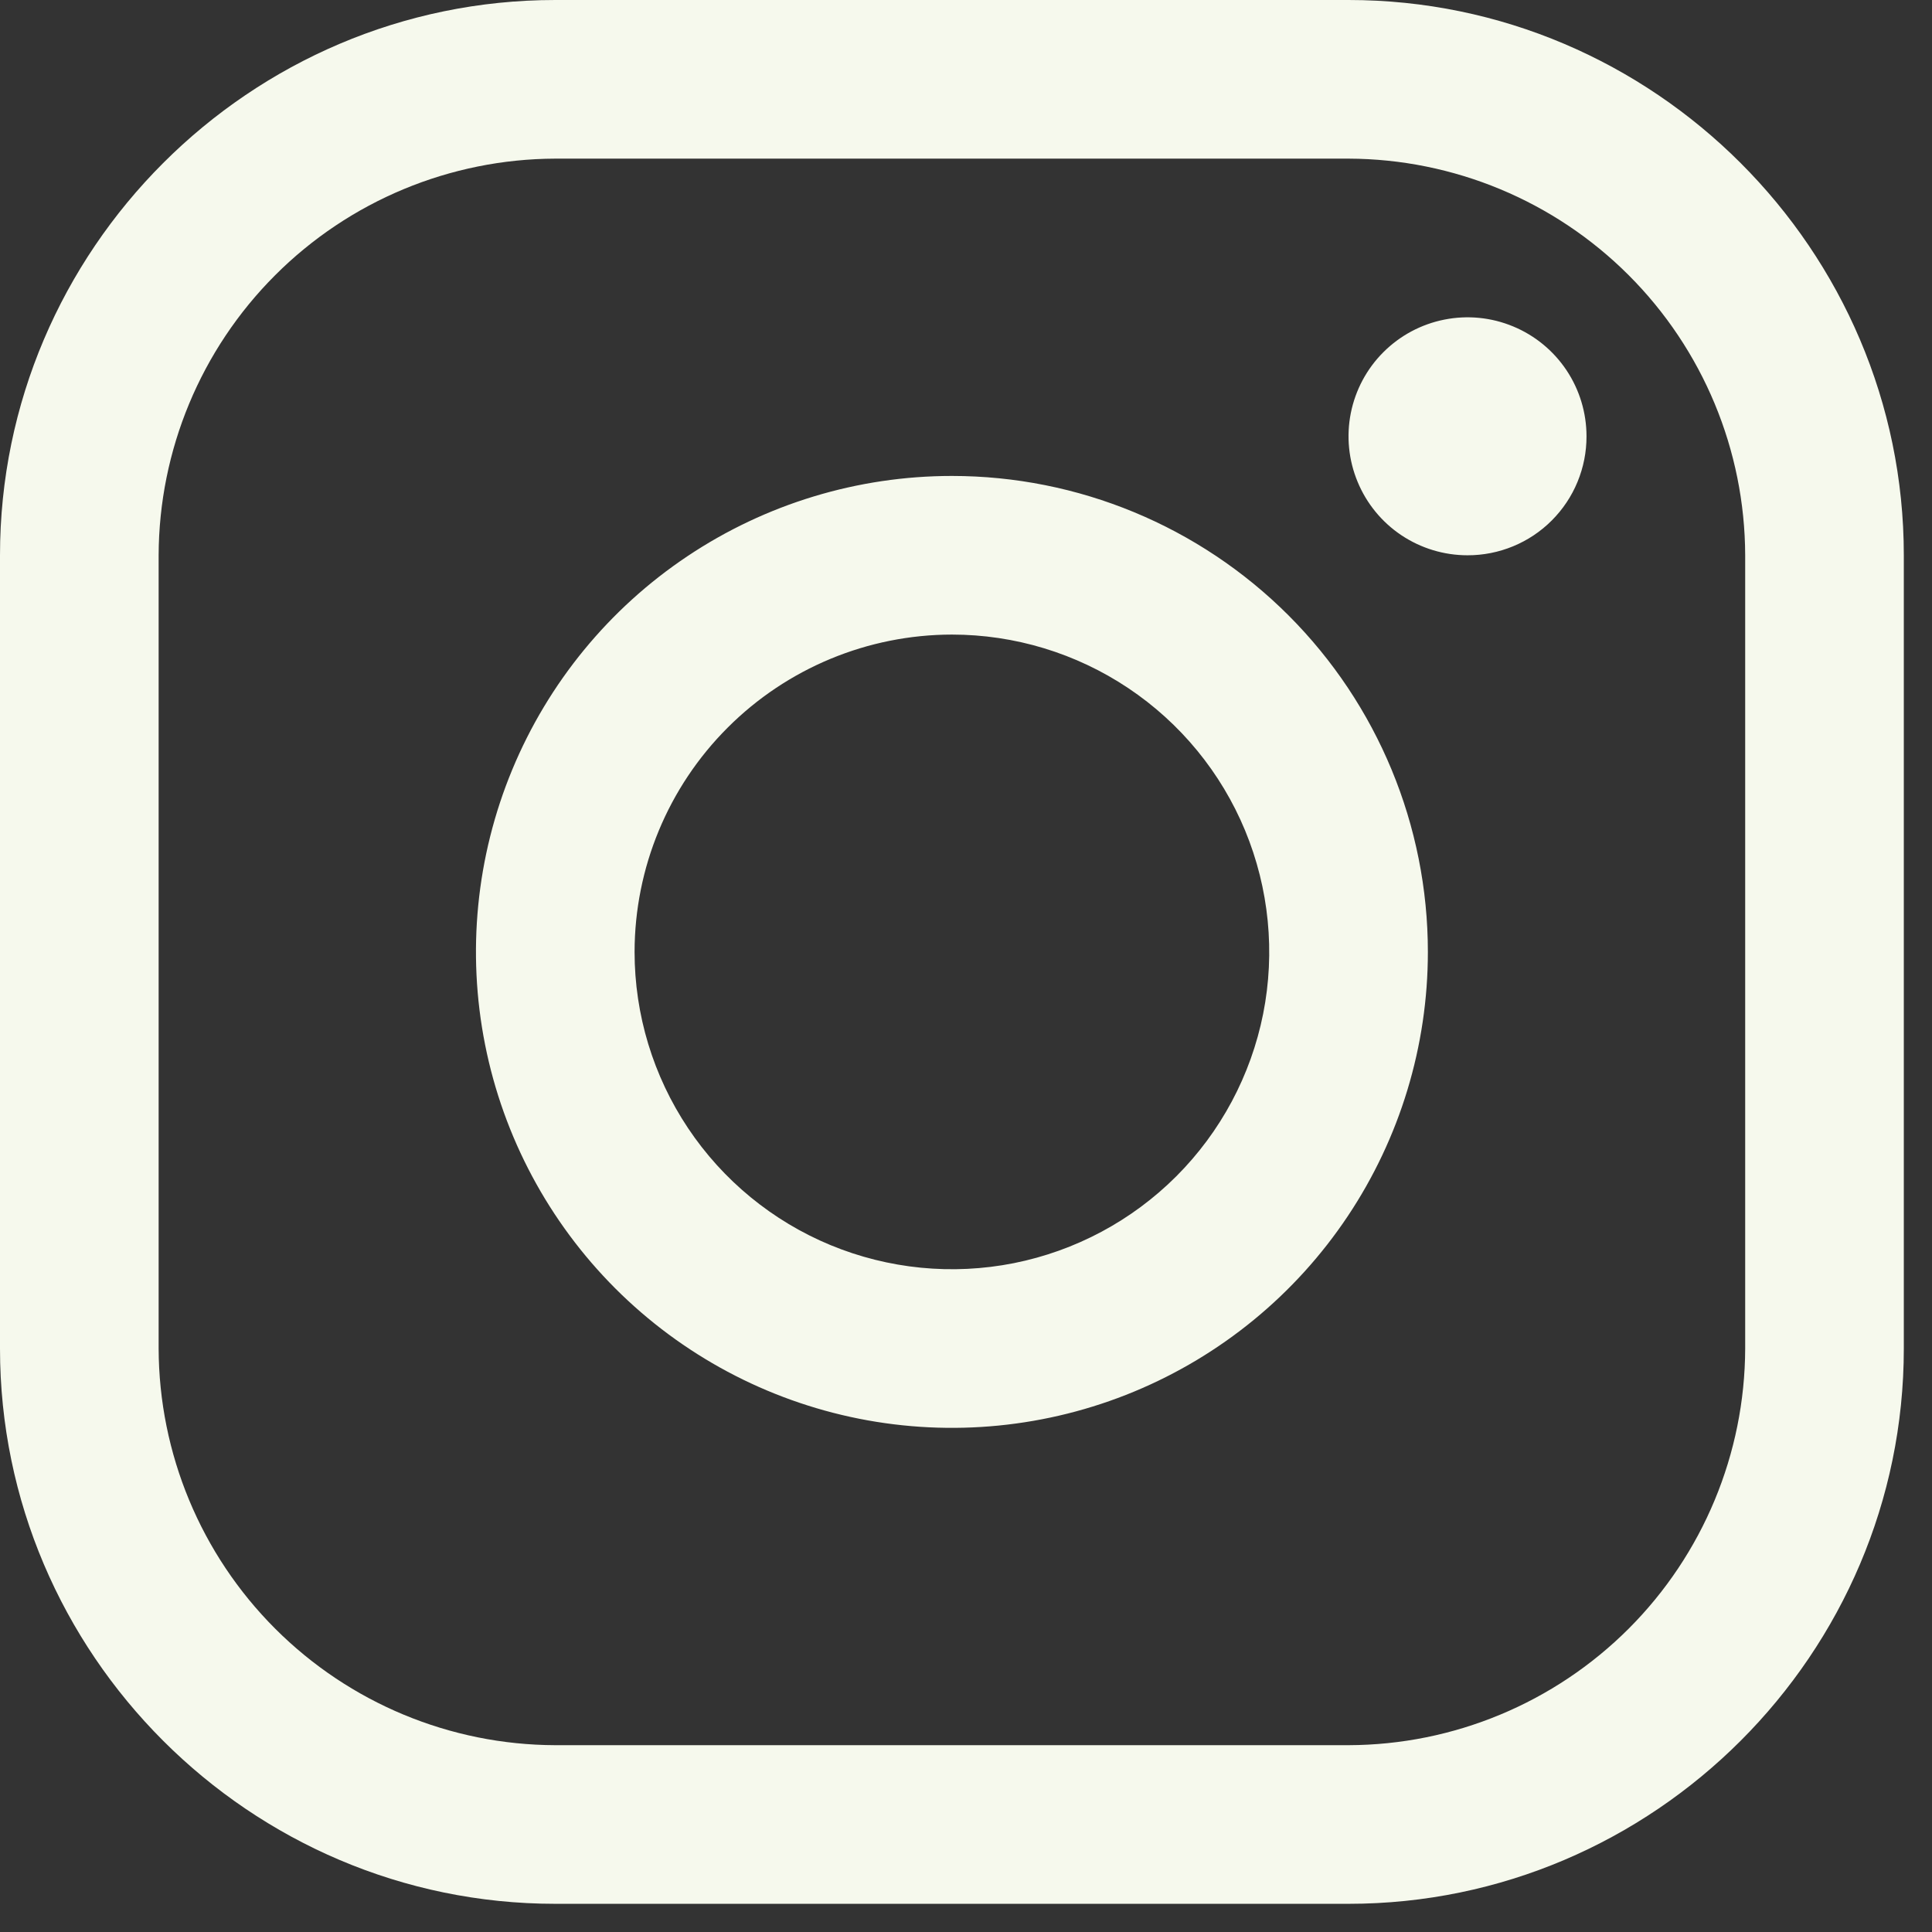<svg width="46" height="46" viewBox="0 0 46 46" fill="none" xmlns="http://www.w3.org/2000/svg">
<rect x="0" y="0" width="46" height="46" fill="#333333" stroke="none"/>
<path d="M32.108 3.777C34.61 3.785 37.008 4.782 38.778 6.552C40.547 8.321 41.545 10.719 41.552 13.221V32.108C41.545 34.61 40.547 37.008 38.778 38.778C37.008 40.547 34.61 41.545 32.108 41.552H13.221C10.719 41.545 8.321 40.547 6.552 38.778C4.782 37.008 3.785 34.61 3.777 32.108V13.221C3.785 10.719 4.782 8.321 6.552 6.552C8.321 4.782 10.719 3.785 13.221 3.777H32.108ZM32.108 0H13.221C5.949 0 0 5.949 0 13.221V32.108C0 39.38 5.949 45.329 13.221 45.329H32.108C39.38 45.329 45.329 39.38 45.329 32.108V13.221C45.329 5.949 39.38 0 32.108 0Z" fill="#F6F9ED"/>
<path d="M34.941 13.221C34.381 13.221 33.833 13.055 33.367 12.744C32.901 12.433 32.538 11.99 32.324 11.472C32.109 10.955 32.053 10.385 32.162 9.836C32.272 9.286 32.541 8.781 32.938 8.385C33.334 7.989 33.839 7.719 34.388 7.61C34.938 7.5 35.507 7.556 36.025 7.771C36.543 7.985 36.985 8.348 37.297 8.814C37.608 9.28 37.774 9.828 37.774 10.388C37.775 10.761 37.702 11.129 37.56 11.473C37.418 11.818 37.209 12.13 36.946 12.393C36.683 12.657 36.37 12.865 36.026 13.007C35.682 13.149 35.313 13.222 34.941 13.221ZM22.665 15.109C24.159 15.109 25.62 15.553 26.862 16.383C28.105 17.213 29.073 18.393 29.645 19.773C30.216 21.154 30.366 22.673 30.075 24.139C29.783 25.604 29.064 26.95 28.007 28.007C26.95 29.064 25.604 29.783 24.139 30.075C22.673 30.366 21.154 30.216 19.773 29.645C18.393 29.073 17.213 28.105 16.383 26.862C15.553 25.62 15.109 24.159 15.109 22.665C15.111 20.662 15.908 18.741 17.325 17.325C18.741 15.908 20.662 15.111 22.665 15.109ZM22.665 11.332C20.423 11.332 18.232 11.997 16.369 13.242C14.505 14.487 13.053 16.257 12.195 18.328C11.337 20.399 11.113 22.677 11.55 24.875C11.987 27.074 13.067 29.093 14.651 30.678C16.236 32.263 18.256 33.342 20.454 33.779C22.652 34.216 24.931 33.992 27.001 33.134C29.072 32.276 30.842 30.824 32.087 28.96C33.332 27.097 33.997 24.906 33.997 22.665C33.997 19.659 32.803 16.777 30.678 14.651C28.552 12.526 25.67 11.332 22.665 11.332Z" fill="#F6F9ED"/>
</svg>

